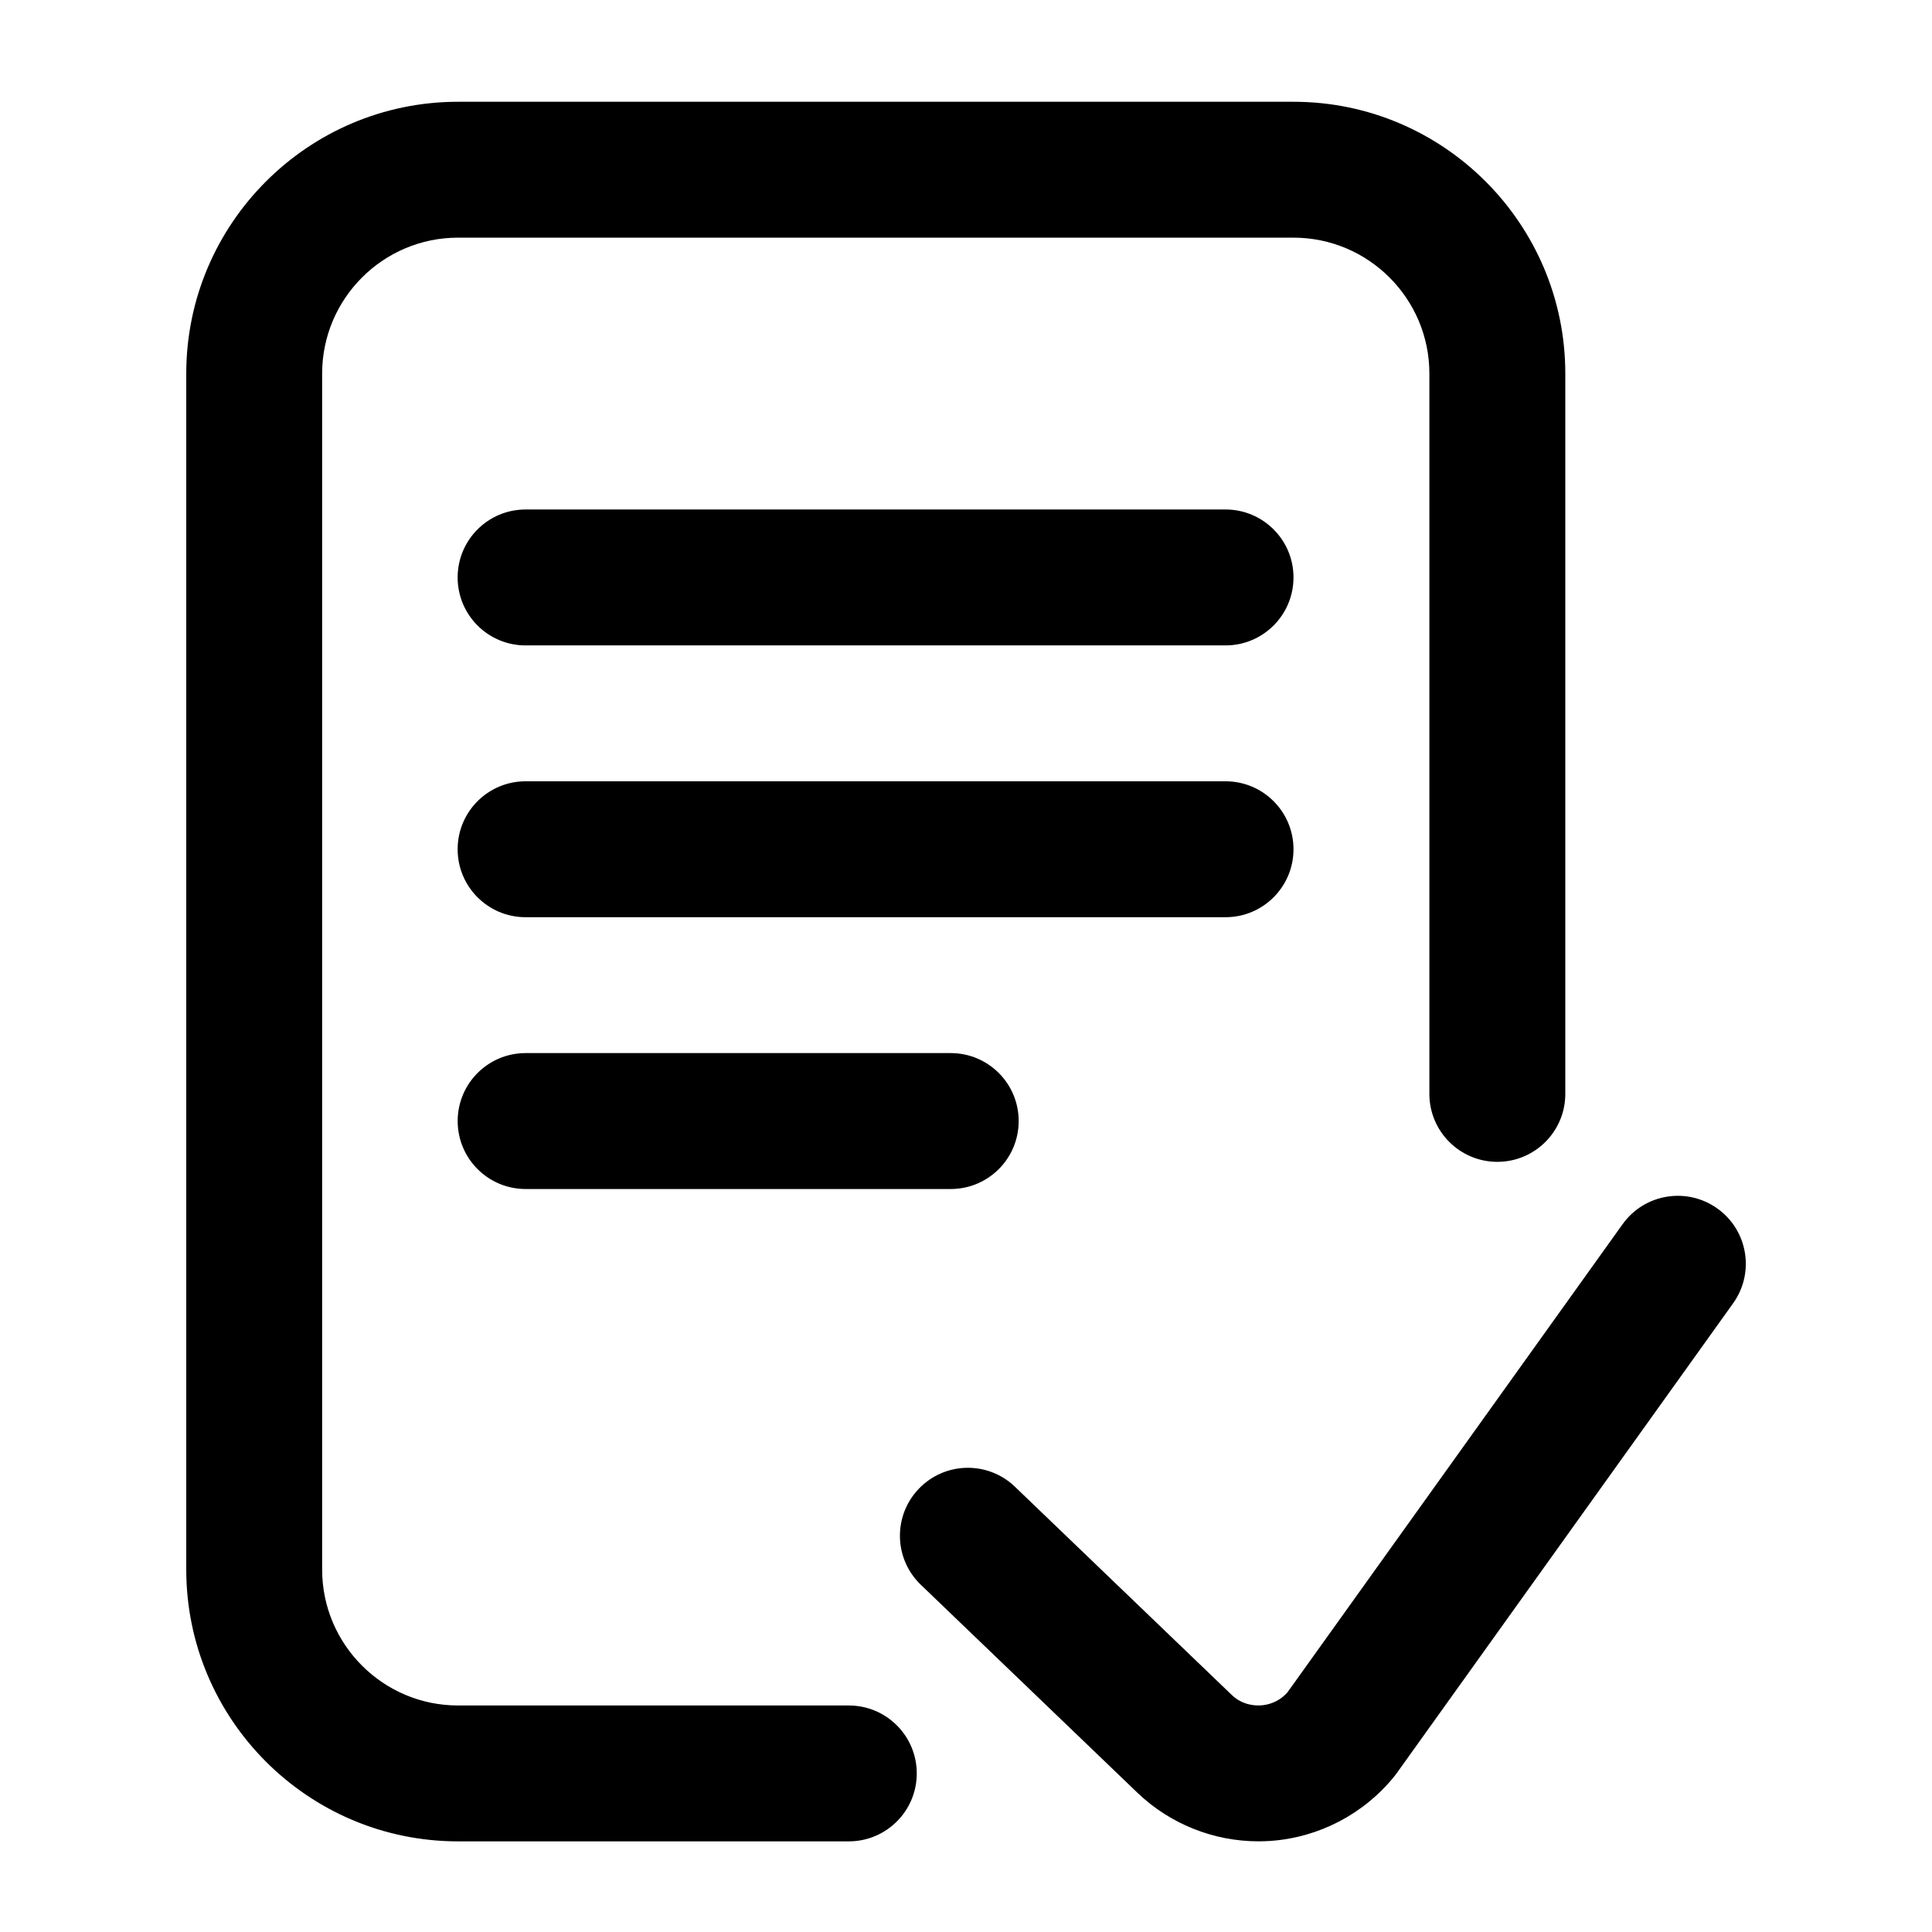 <svg viewBox="0 0 512 512" xmlns="http://www.w3.org/2000/svg" data-sanitized-data-name="Capa 1" data-name="Capa 1" id="Capa_1">
  <defs>
    <style>
      .cls-1 {
        fill: #000;
        stroke-width: 0px;
      }
    </style>
  </defs>
  <path d="M242.95,469.97c0,9.95-8.06,18.01-18.01,18.01h-103.55c-39.72,0-72.03-32.31-72.03-72.03V99c0-39.72,32.31-72.03,72.03-72.03h221.4c39.72,0,72.03,32.31,72.03,72.03v190.89c0,9.95-8.07,18.01-18.01,18.01s-18.01-8.06-18.01-18.01V99c0-19.86-16.16-36.02-36.02-36.02H121.39c-19.86,0-36.02,16.16-36.02,36.02v316.95c0,19.86,16.16,36.02,36.02,36.02h103.55c9.95,0,18.01,8.06,18.01,18.01ZM455.12,320.27c-8.09-5.79-19.33-3.93-25.12,4.16l-88.76,123.99c-2.42,2.81-5.46,3.42-7.09,3.52-1.68.11-4.93-.1-7.72-2.76l-57.46-55.18c-7.17-6.89-18.57-6.66-25.46.52-6.89,7.18-6.66,18.57.52,25.46l57.52,55.23c8.62,8.2,20.12,12.76,31.95,12.76,1.02,0,2.04-.04,3.06-.1,12.89-.86,24.92-7.13,33.01-17.2.21-.26.41-.52.6-.79l89.12-124.49c5.79-8.09,3.93-19.33-4.16-25.12ZM324.78,135.02h-185.49c-9.95,0-18.01,8.06-18.01,18.01s8.06,18.01,18.01,18.01h185.49c9.94,0,18.01-8.06,18.01-18.01s-8.07-18.01-18.01-18.01ZM342.79,225.06c0-9.95-8.07-18.01-18.01-18.01h-185.49c-9.95,0-18.01,8.06-18.01,18.01s8.06,18.01,18.01,18.01h185.49c9.94,0,18.01-8.06,18.01-18.01ZM139.3,279.08c-9.95,0-18.01,8.06-18.01,18.01s8.06,18.01,18.01,18.01h112.65c9.95,0,18.01-8.06,18.01-18.01s-8.06-18.01-18.01-18.01h-112.65Z" class="cls-1"></path>
</svg>